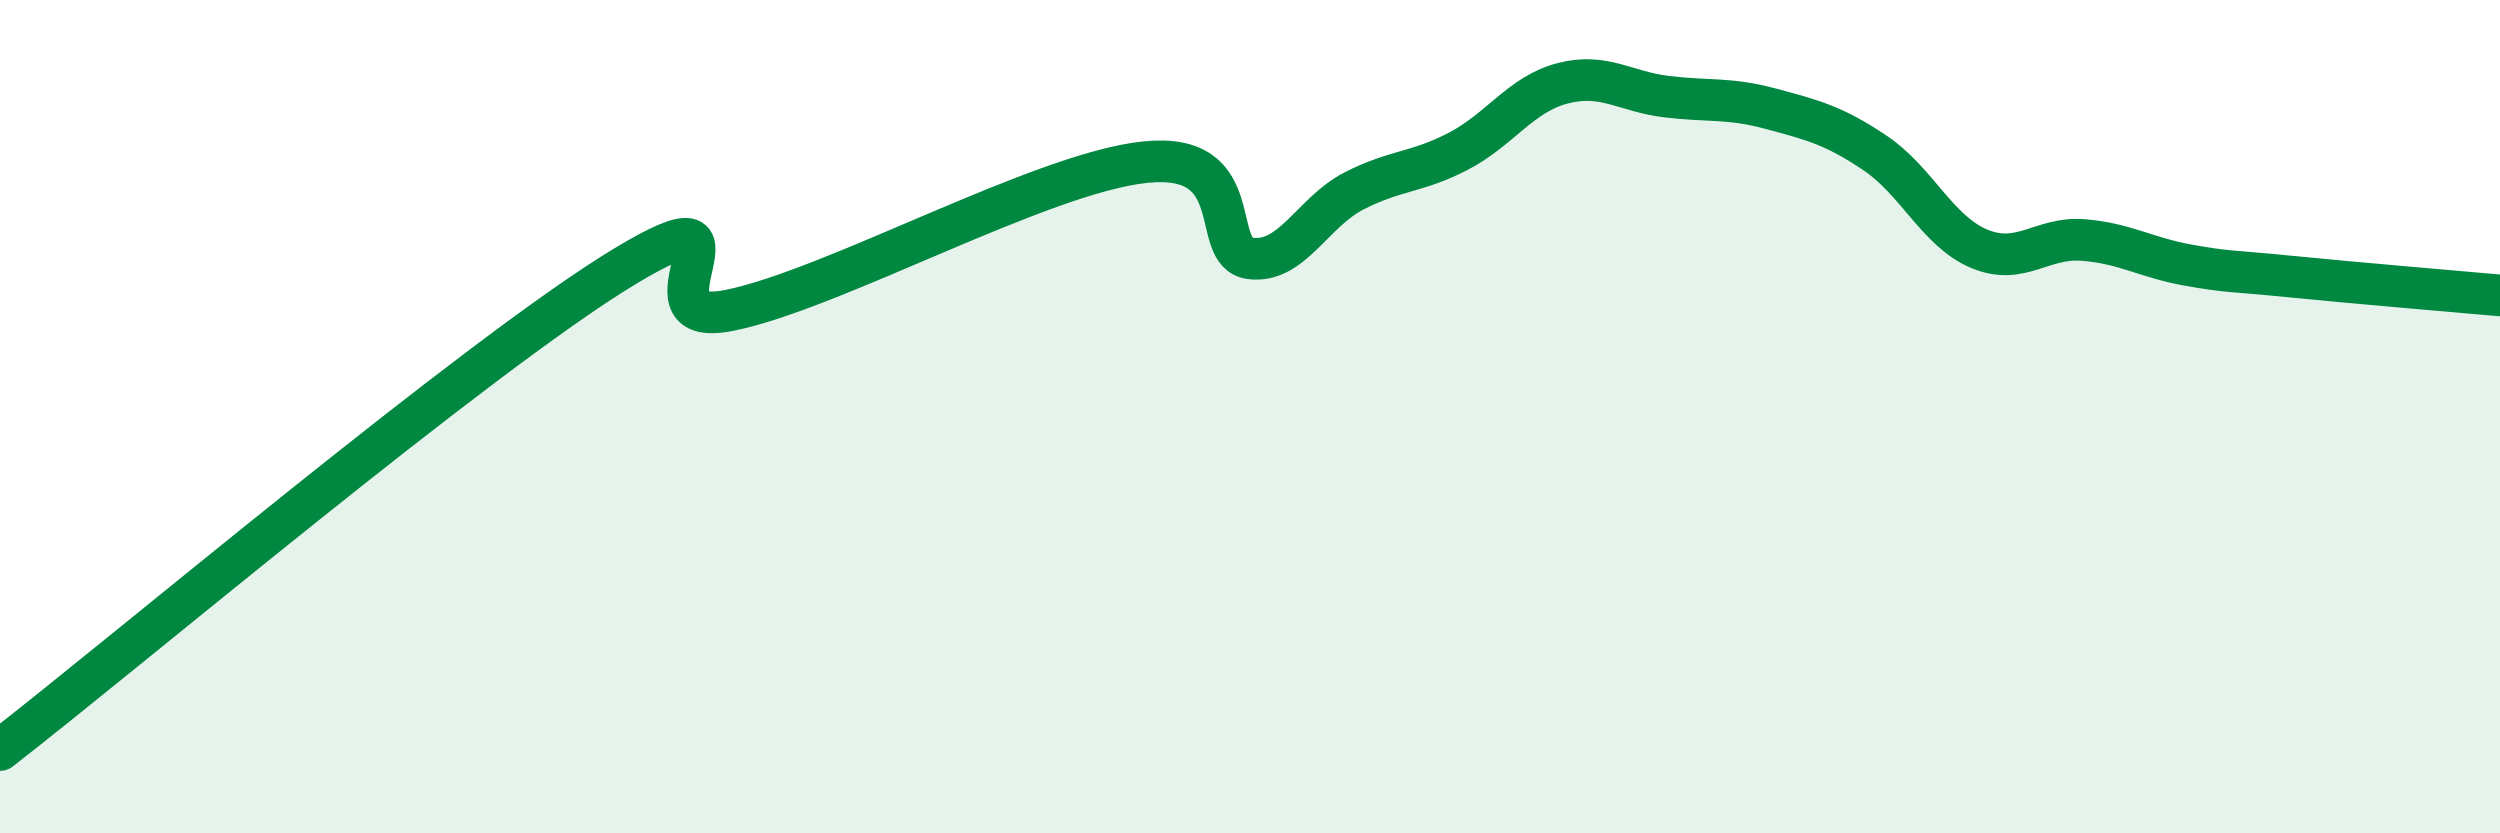 
    <svg width="60" height="20" viewBox="0 0 60 20" xmlns="http://www.w3.org/2000/svg">
      <path
        d="M 0,18 C 3,15.68 11.5,8.5 15,6.39 C 18.5,4.28 15,7.95 17.5,7.45 C 20,6.95 25,4.14 27.5,3.89 C 30,3.64 29,6.06 30,6.2 C 31,6.34 31.5,5.09 32.5,4.58 C 33.5,4.07 34,4.15 35,3.63 C 36,3.11 36.5,2.26 37.5,2 C 38.5,1.74 39,2.2 40,2.32 C 41,2.44 41.5,2.34 42.5,2.61 C 43.5,2.88 44,3 45,3.67 C 46,4.34 46.5,5.55 47.5,5.97 C 48.5,6.39 49,5.68 50,5.76 C 51,5.84 51.5,6.18 52.5,6.36 C 53.5,6.54 53.5,6.49 55,6.64 C 56.5,6.79 59,7 60,7.09L60 20L0 20Z"
        fill="#008740"
        opacity="0.1"
        stroke-linecap="round"
        stroke-linejoin="round"
      />
      <path
        d="M 0,18 C 3,15.68 11.5,8.5 15,6.39 C 18.5,4.28 15,7.95 17.5,7.45 C 20,6.95 25,4.14 27.5,3.89 C 30,3.64 29,6.06 30,6.2 C 31,6.34 31.5,5.09 32.5,4.58 C 33.5,4.07 34,4.15 35,3.63 C 36,3.11 36.5,2.26 37.5,2 C 38.5,1.74 39,2.2 40,2.32 C 41,2.44 41.5,2.34 42.5,2.61 C 43.5,2.88 44,3 45,3.67 C 46,4.34 46.5,5.55 47.5,5.97 C 48.5,6.39 49,5.68 50,5.76 C 51,5.84 51.5,6.18 52.5,6.36 C 53.5,6.54 53.5,6.49 55,6.64 C 56.5,6.79 59,7 60,7.09"
        stroke="#008740"
        stroke-width="1"
        fill="none"
        stroke-linecap="round"
        stroke-linejoin="round"
      />
    </svg>
  